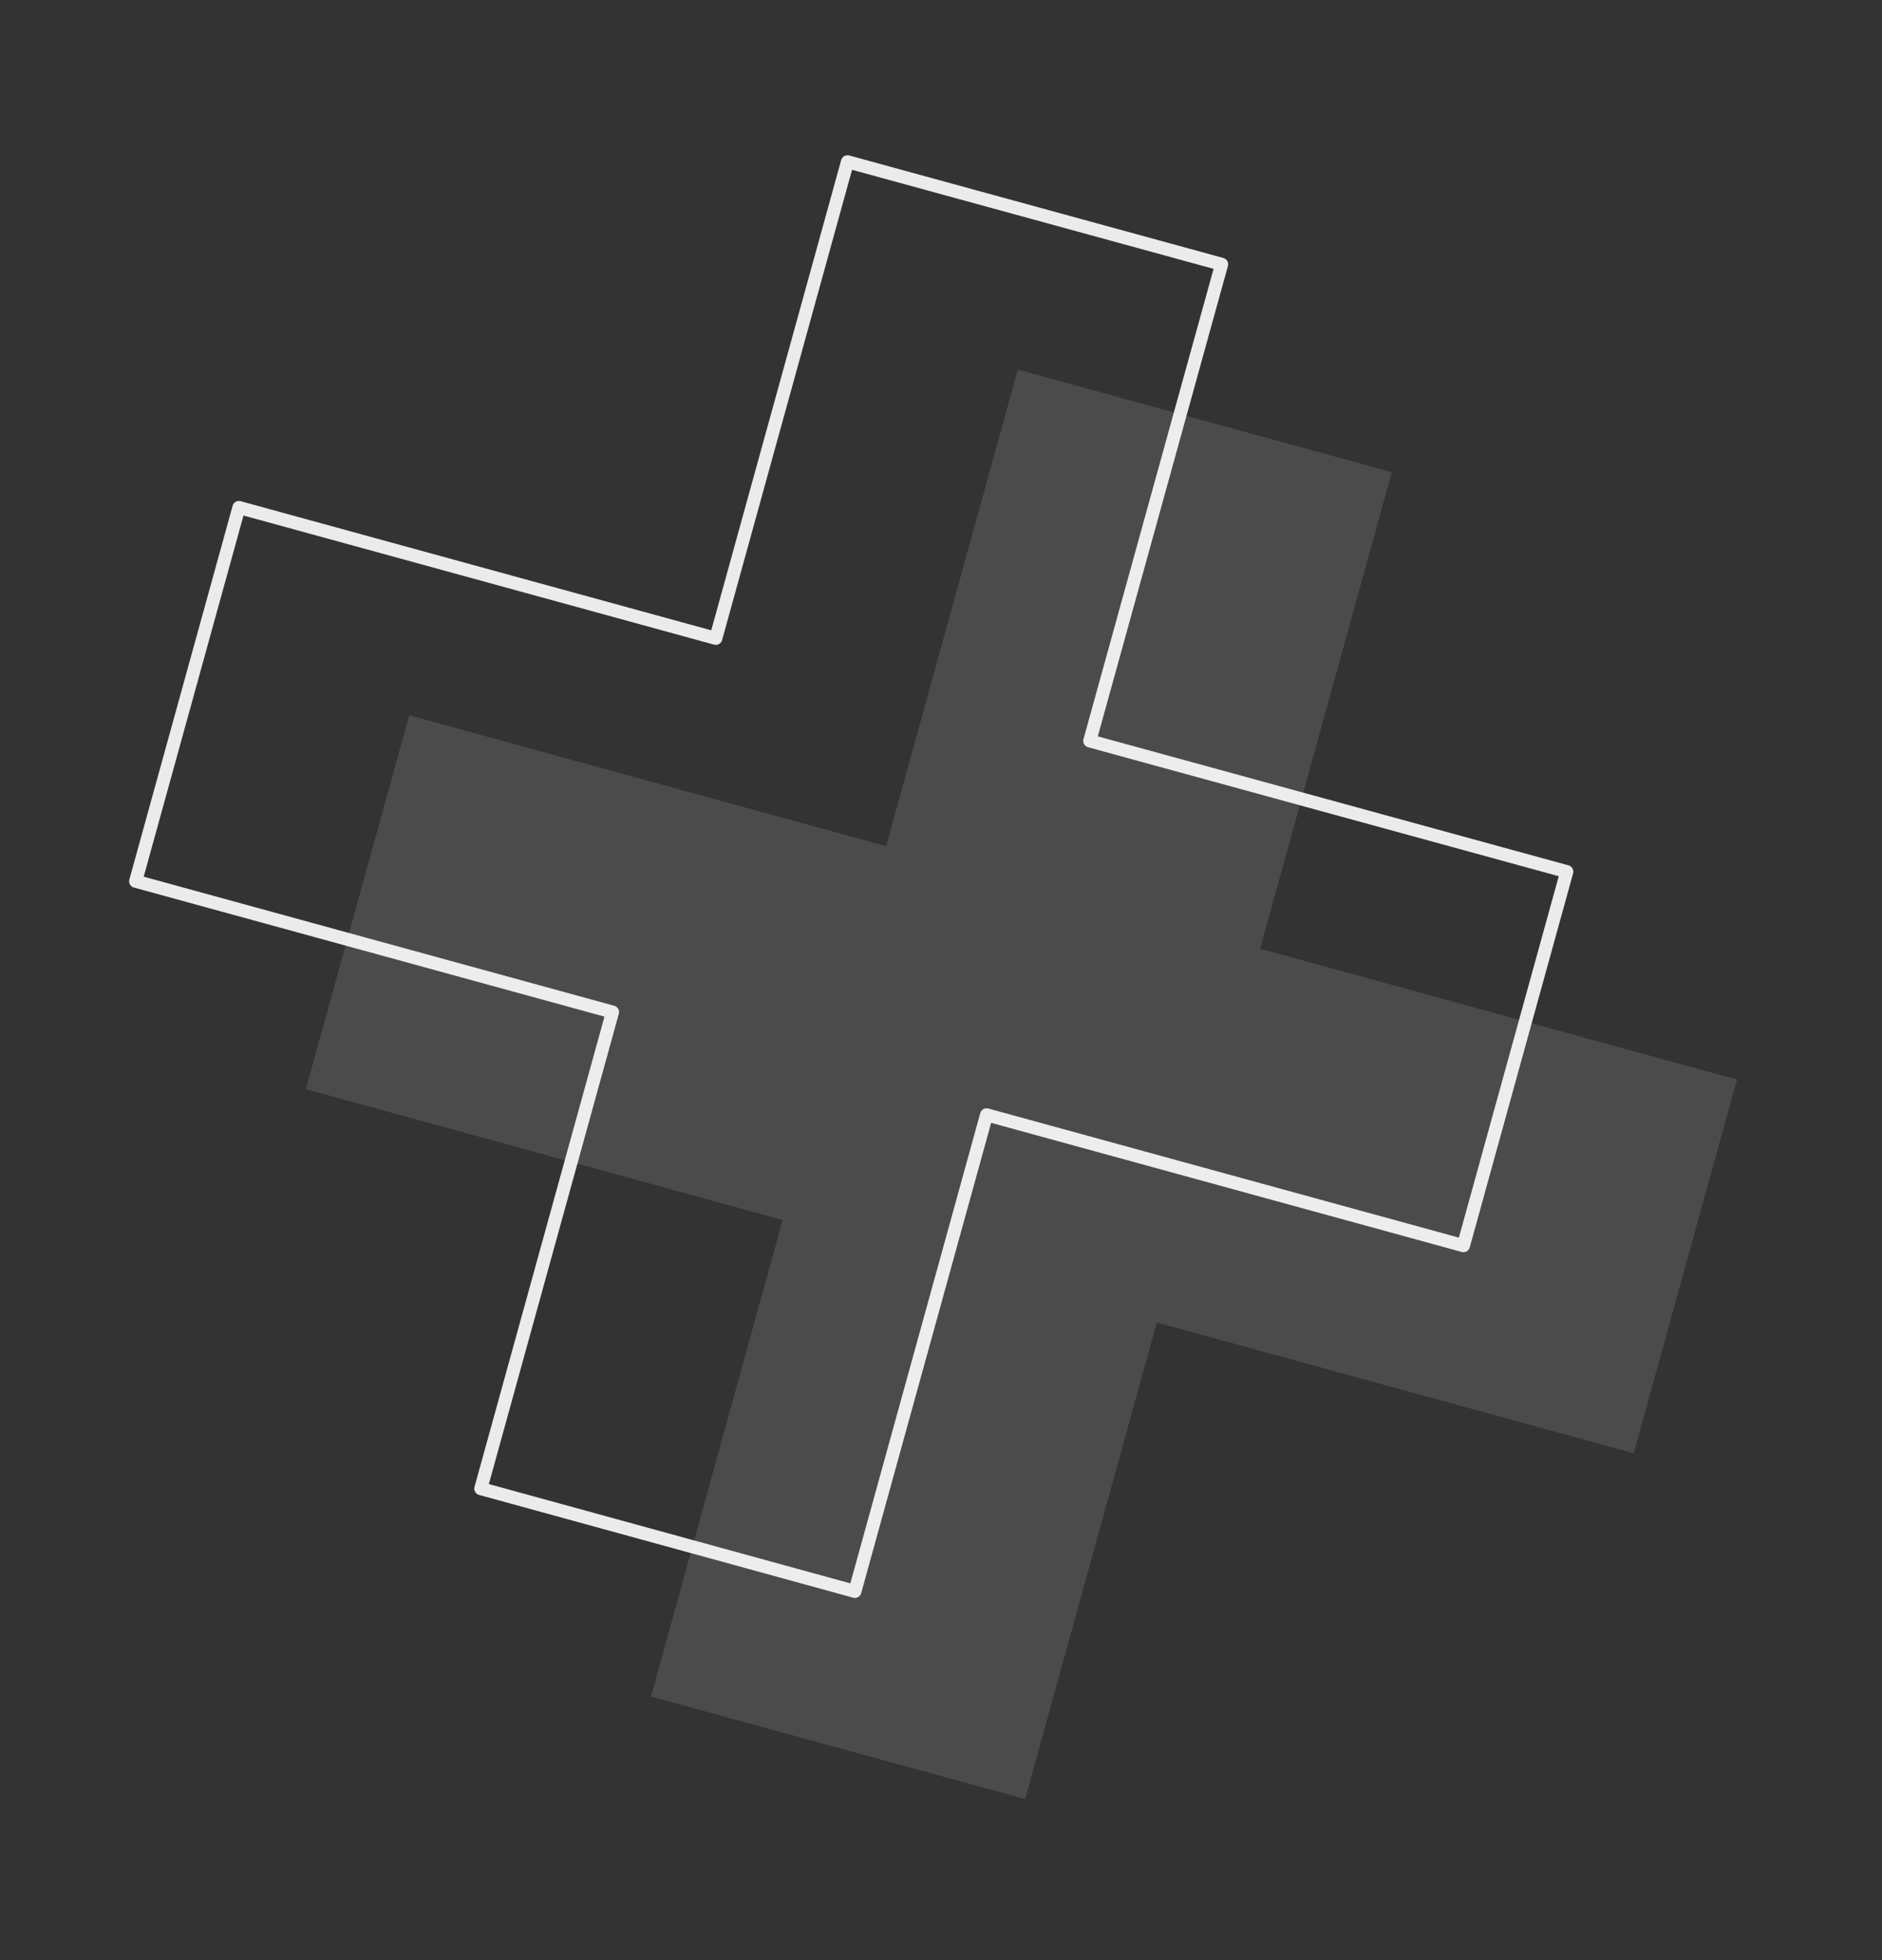 <svg width="144" height="150" viewBox="0 0 144 150" fill="none" xmlns="http://www.w3.org/2000/svg">
<rect x="0" y="0" width="144" height="150" fill="#333333" stroke="none"/>
<path opacity="0.12" d="M77.878 28.284L67.802 64.752L31.315 54.74L23.4 83.348L59.886 93.36L49.81 129.828L78.437 137.672L88.514 101.204L125 111.215L132.903 82.615L96.416 72.603L106.493 36.135L77.878 28.284Z" fill="white"/>
<path opacity="0.9" d="M64.845 12.38L54.769 48.849L18.282 38.837L10.38 67.438L46.866 77.449L36.789 113.918L65.411 121.782L75.488 85.313L111.974 95.325L119.882 66.704L83.383 56.7L93.472 20.224L64.845 12.38Z" stroke="white" stroke-linecap="round" stroke-linejoin="round"/>
</svg>
